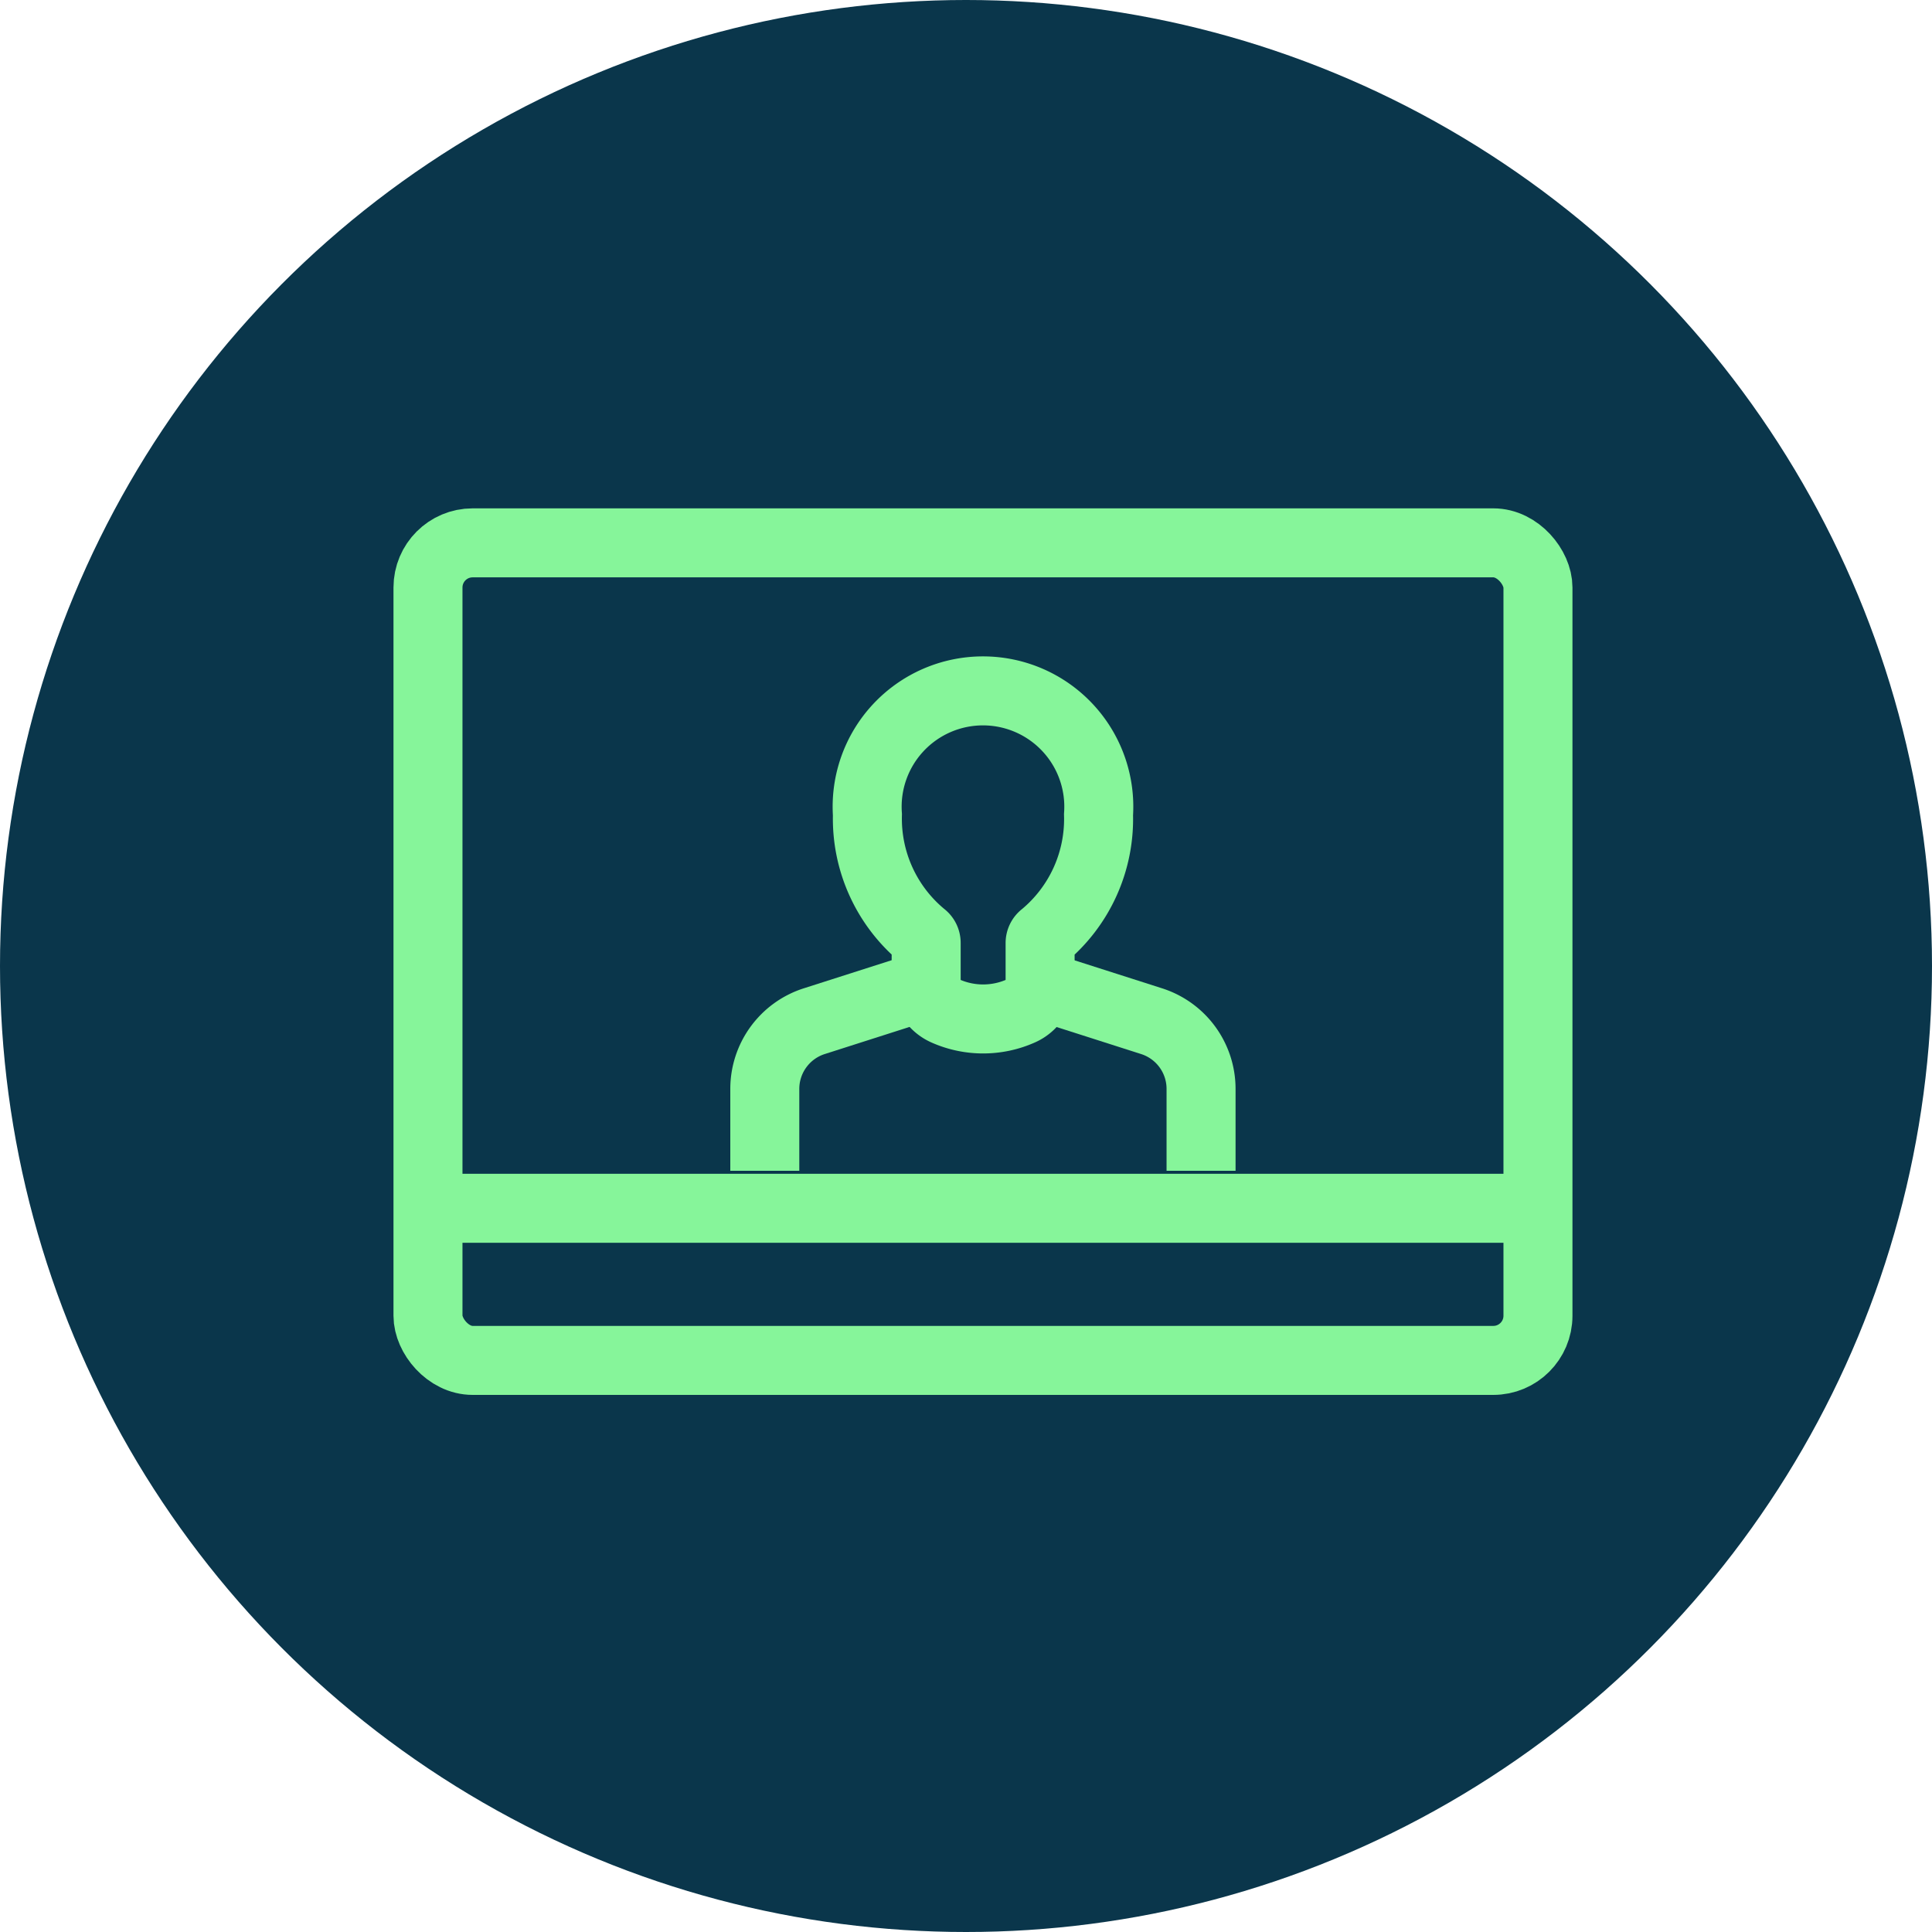 <?xml version="1.0" encoding="UTF-8"?>
<svg xmlns="http://www.w3.org/2000/svg" xmlns:xlink="http://www.w3.org/1999/xlink" width="42" height="42" viewBox="0 0 42 42">
  <defs>
    <clipPath id="clip-path">
      <rect id="Rectangle_467" data-name="Rectangle 467" width="26.355" height="19.998" fill="none" stroke="#86f59a" stroke-width="1.5"></rect>
    </clipPath>
  </defs>
  <g id="Group_937" data-name="Group 937" transform="translate(-794 -1181)">
    <circle id="Ellipse_101" data-name="Ellipse 101" cx="21" cy="21" r="21" transform="translate(794 1181)" fill="#0a364b"></circle>
    <g id="Group_787" data-name="Group 787" transform="translate(802.191 1191.688)" clip-path="url(#clip-path)">
      <path id="Path_547" data-name="Path 547" d="M13.222,11.265V9.483a1.545,1.545,0,0,0-1.074-1.47L9.712,7.234" transform="translate(4.697 3.499)" fill="none" stroke="#86f59a" stroke-width="1.5"></path>
      <path id="Path_548" data-name="Path 548" d="M9.189,7.235l-2.43.777A1.546,1.546,0,0,0,5.685,9.484v1.78" transform="translate(2.75 3.5)" fill="none" stroke="#86f59a" stroke-width="1.5"></path>
      <path id="Path_549" data-name="Path 549" d="M12.213,5.611a2.518,2.518,0,1,0-5.024,0,3.3,3.3,0,0,0,1.2,2.633.19.19,0,0,1,.077.153v.834a.705.705,0,0,0,.43.651,2.017,2.017,0,0,0,1.617,0,.7.7,0,0,0,.43-.651V8.4a.19.19,0,0,1,.077-.153A3.3,3.3,0,0,0,12.213,5.611Z" transform="translate(3.477 1.412)" fill="none" stroke="#86f59a" stroke-width="1.5"></path>
      <rect id="Rectangle_466" data-name="Rectangle 466" width="24.13" height="17.773" rx="0.971" transform="translate(1.113 1.113)" fill="none" stroke="#86f59a" stroke-width="1.5"></rect>
      <line id="Line_236" data-name="Line 236" x2="24.13" transform="translate(1.113 15.579)" fill="none" stroke="#86f59a" stroke-width="1.5"></line>
    </g>
  </g>
</svg>
